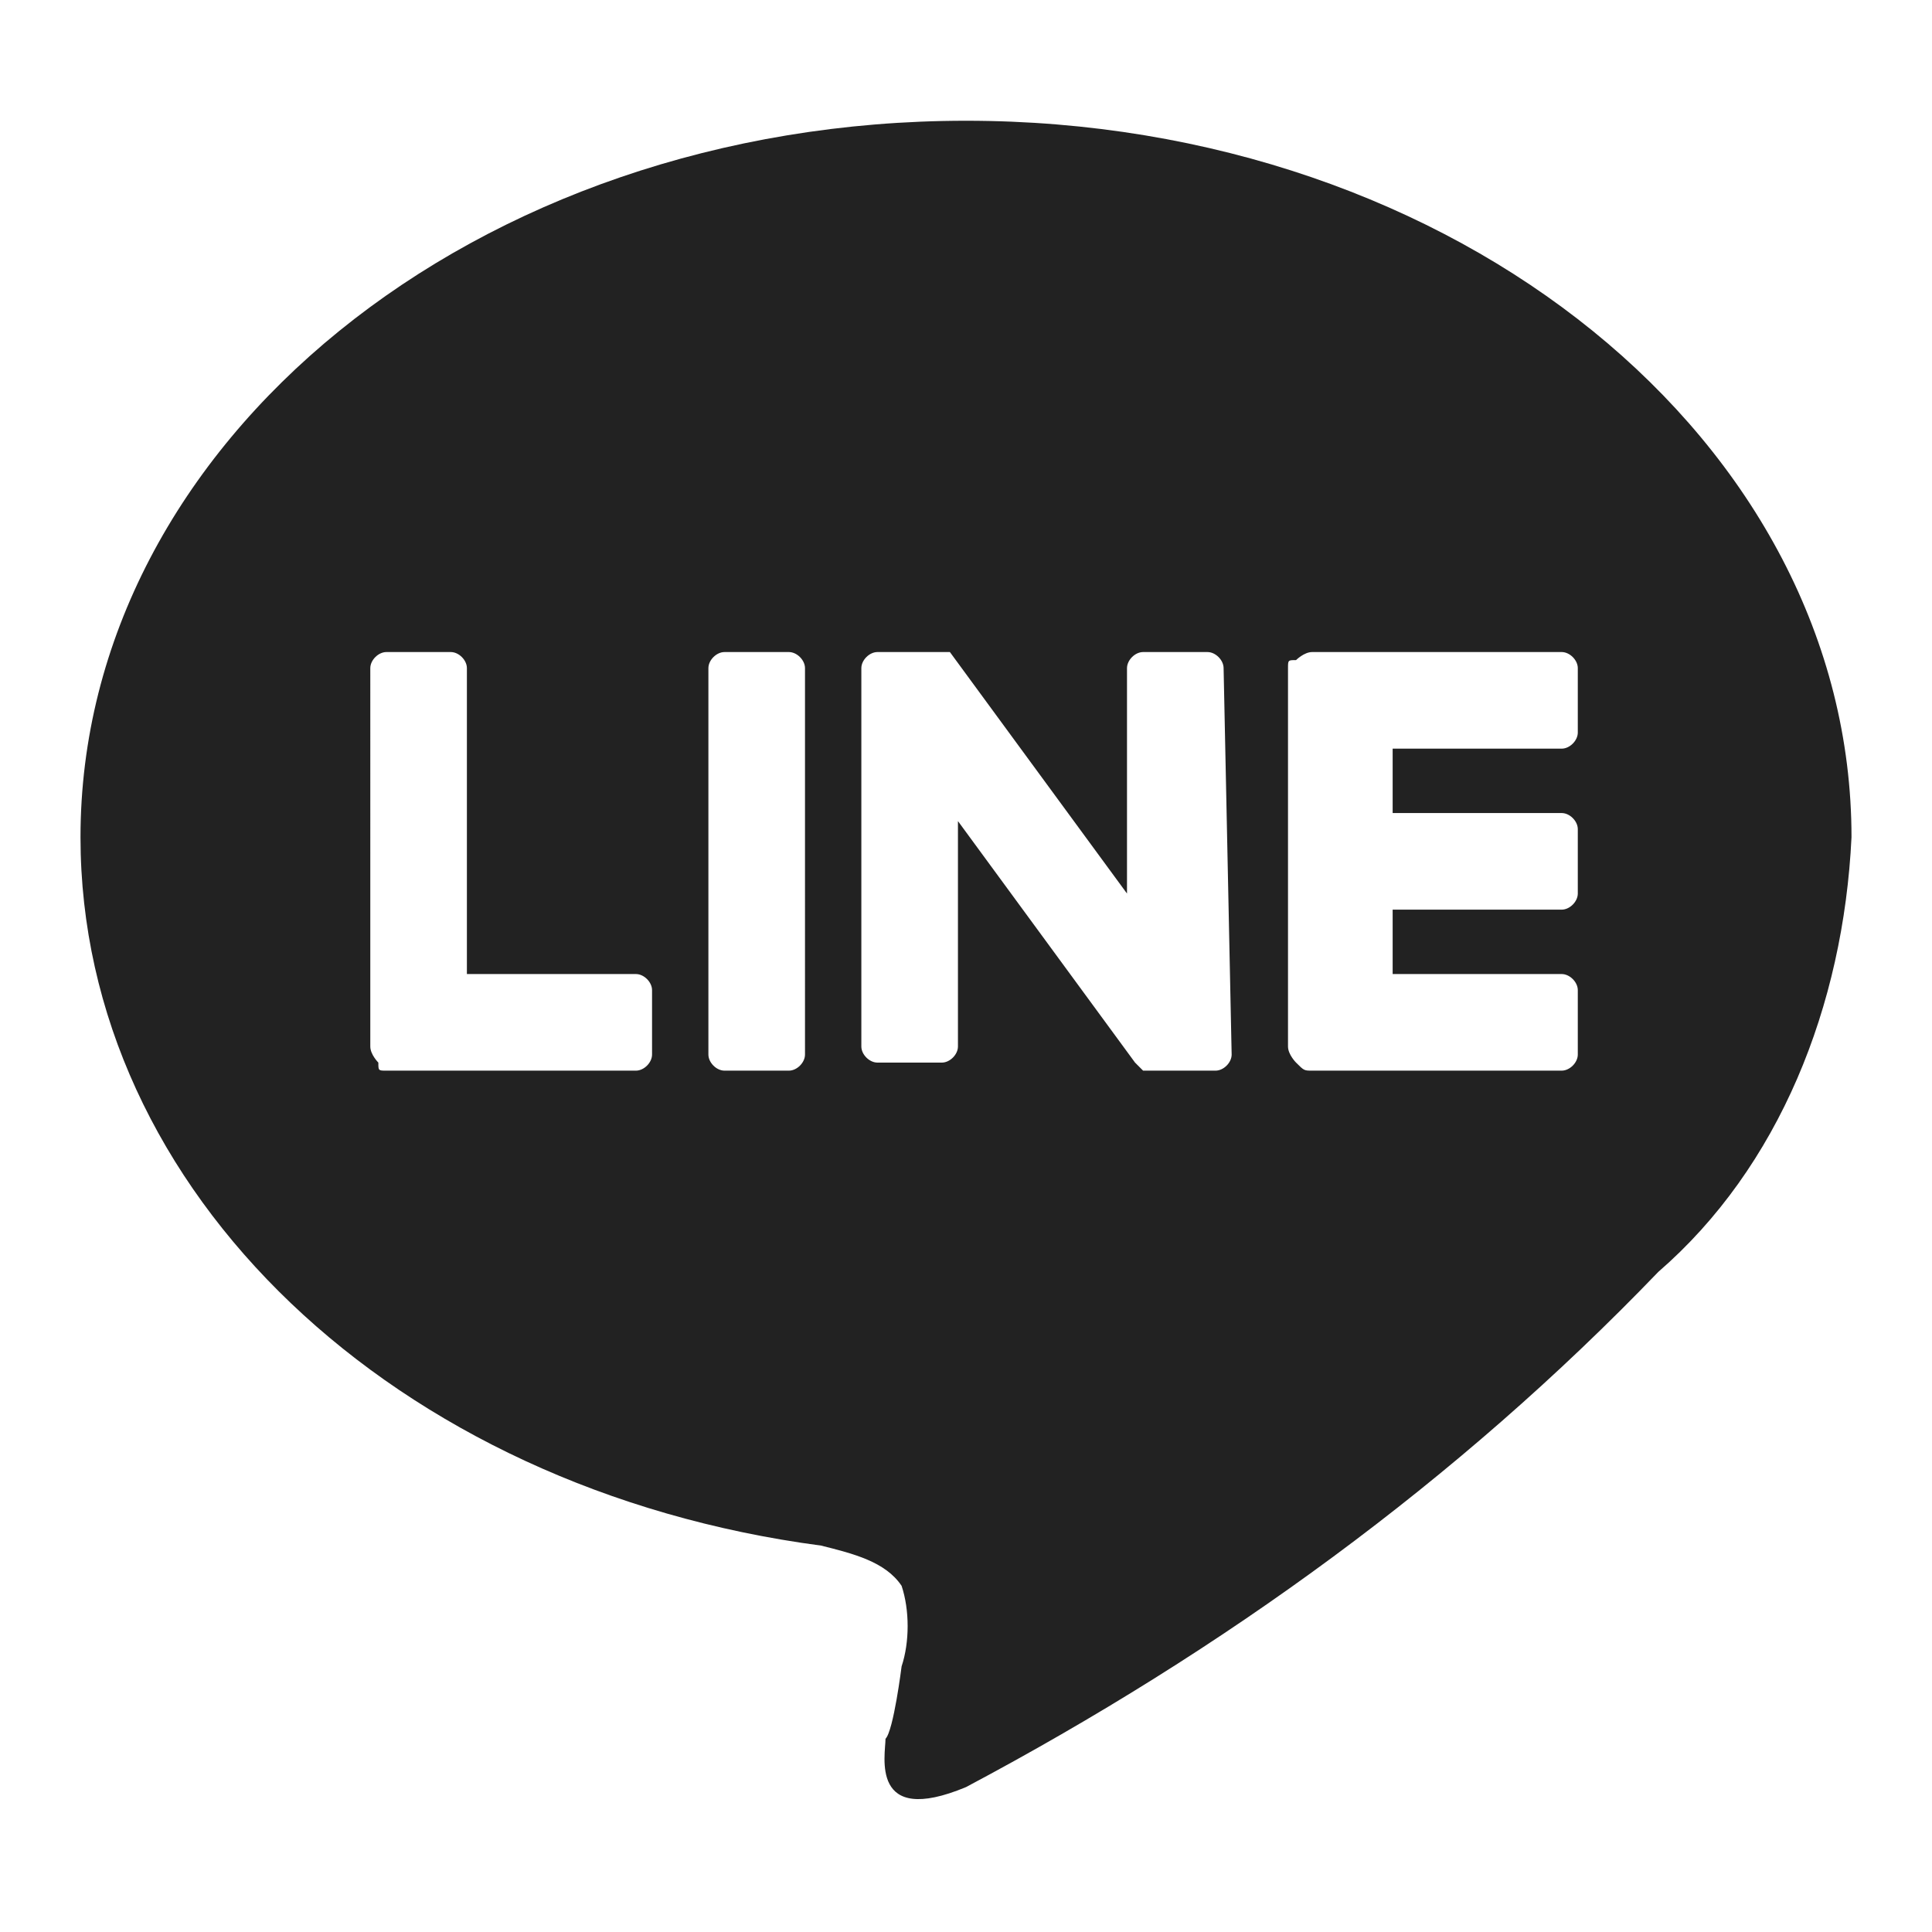 <?xml version="1.0" encoding="utf-8"?>
<!-- Generator: Adobe Illustrator 28.0.0, SVG Export Plug-In . SVG Version: 6.00 Build 0)  -->
<svg version="1.1" id="圖層_1" xmlns="http://www.w3.org/2000/svg" xmlns:xlink="http://www.w3.org/1999/xlink" x="0px" y="0px"
	 viewBox="0 0 24 24" style="enable-background:new 0 0 24 24;" xml:space="preserve">
<style type="text/css">
	.st0{fill:none;}
	.st1{fill:#222222;}
</style>
<path class="st0" d="M0,0h24v24H0V0z"/>
<path class="st1" d="M23,10.4c0-4.9-4.9-8.9-11-8.9s-11,4-11,8.9c0,4.4,3.9,8.1,9.2,8.8c0.4,0.1,0.8,0.2,1,0.5c0.1,0.3,0.1,0.7,0,1
	c0,0-0.1,0.8-0.2,0.9c0,0.2-0.2,1.1,1,0.6c3.2-1.7,6.1-3.8,8.6-6.4C22.1,14.5,22.9,12.5,23,10.4z M8.1,13.1c0,0.1-0.1,0.2-0.2,0.2
	H4.8c-0.1,0-0.1,0-0.1-0.1c0,0-0.1-0.1-0.1-0.2V8.3c0-0.1,0.1-0.2,0.2-0.2l0,0h0.8c0.1,0,0.2,0.1,0.2,0.2l0,0v3.8h2.1
	c0.1,0,0.2,0.1,0.2,0.2V13.1z M10,13.1c0,0.1-0.1,0.2-0.2,0.2H9c-0.1,0-0.2-0.1-0.2-0.2V8.3c0-0.1,0.1-0.2,0.2-0.2l0,0h0.8
	c0.1,0,0.2,0.1,0.2,0.2V13.1z M15.3,13.1c0,0.1-0.1,0.2-0.2,0.2h-0.9c0,0,0,0-0.1-0.1l-2.2-3V13c0,0.1-0.1,0.2-0.2,0.2h-0.8
	c-0.1,0-0.2-0.1-0.2-0.2V8.3c0-0.1,0.1-0.2,0.2-0.2h0.9l2.2,3V8.3c0-0.1,0.1-0.2,0.2-0.2H15c0.1,0,0.2,0.1,0.2,0.2l0,0L15.3,13.1z
	 M19.6,9.1c0,0.1-0.1,0.2-0.2,0.2l0,0h-2.1v0.8h2.1c0.1,0,0.2,0.1,0.2,0.2l0,0v0.8c0,0.1-0.1,0.2-0.2,0.2l0,0h-2.1v0.8h2.1
	c0.1,0,0.2,0.1,0.2,0.2l0,0v0.8c0,0.1-0.1,0.2-0.2,0.2l0,0h-3.1c-0.1,0-0.1,0-0.2-0.1c0,0-0.1-0.1-0.1-0.2V8.3c0-0.1,0-0.1,0.1-0.1
	c0,0,0.1-0.1,0.2-0.1h3.1c0.1,0,0.2,0.1,0.2,0.2l0,0V9.1z"/>
</svg>
